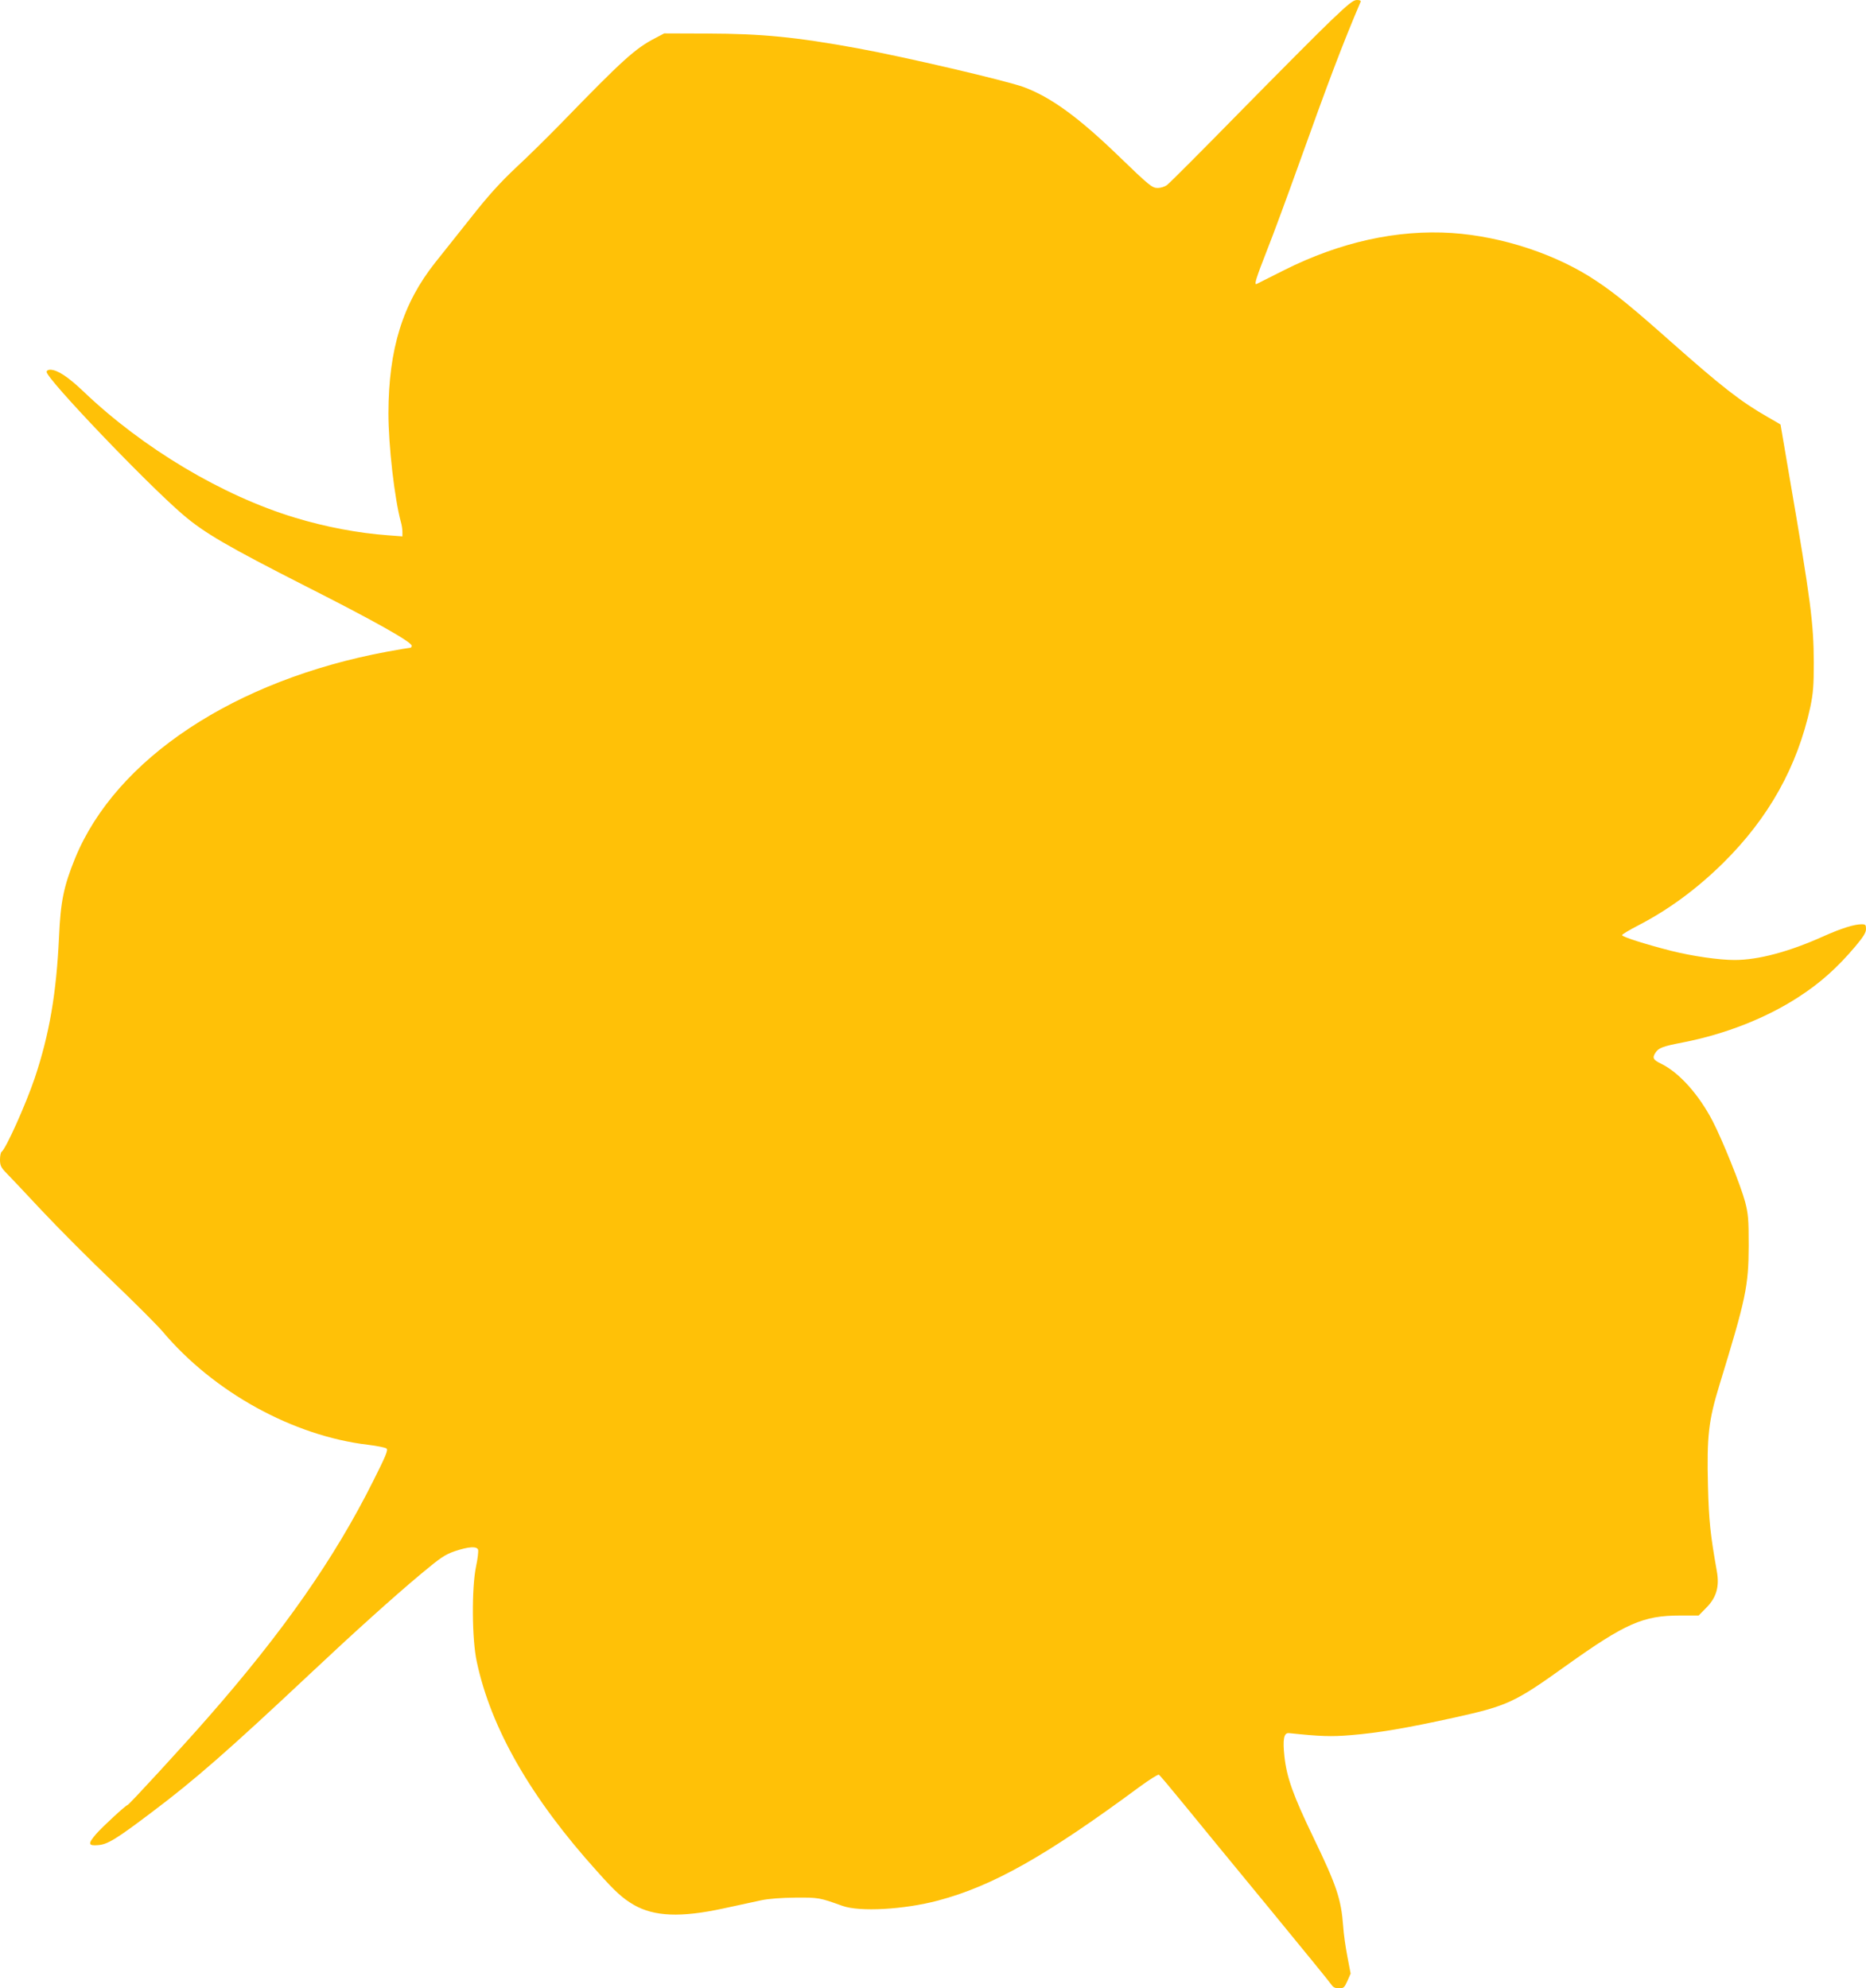 <?xml version="1.0" standalone="no"?>
<!DOCTYPE svg PUBLIC "-//W3C//DTD SVG 20010904//EN"
 "http://www.w3.org/TR/2001/REC-SVG-20010904/DTD/svg10.dtd">
<svg version="1.0" xmlns="http://www.w3.org/2000/svg"
 width="1201pt" height="1280pt" viewBox="0 0 1201 1280"
 preserveAspectRatio="xMidYMid meet">
<g transform="translate(0,1280) scale(0.1,-0.1)"
fill="#ffc107" stroke="none">
<path d="M8570 12671 c-74 -70 -337 -335 -585 -587 -247 -252 -461 -467 -475
-476 -14 -10 -40 -18 -58 -18 -37 0 -52 12 -257 210 -257 248 -433 375 -605
439 -110 41 -773 196 -1070 250 -399 73 -617 94 -965 95 l-280 1 -55 -29
c-131 -67 -212 -141 -605 -546 -83 -85 -214 -215 -292 -287 -103 -97 -180
-182 -284 -314 -79 -100 -186 -234 -237 -298 -210 -264 -301 -557 -302 -971 0
-208 39 -548 80 -700 6 -19 10 -48 10 -64 l0 -29 -93 7 c-192 14 -403 54 -597
113 -467 141 -979 446 -1363 813 -101 96 -167 139 -214 140 -13 0 -23 -6 -23
-14 0 -45 640 -715 875 -917 138 -119 290 -207 795 -464 437 -221 680 -358
680 -382 0 -7 -4 -13 -9 -13 -5 0 -72 -11 -148 -25 -981 -182 -1747 -688
-2010 -1331 -73 -180 -93 -277 -103 -504 -17 -363 -61 -624 -156 -909 -58
-171 -187 -459 -214 -476 -5 -3 -10 -26 -10 -50 0 -35 6 -49 32 -77 18 -18
124 -130 235 -249 111 -118 317 -325 458 -459 141 -135 285 -279 321 -321 329
-391 840 -673 1324 -730 58 -7 111 -18 118 -24 11 -10 -6 -50 -87 -211 -248
-496 -577 -967 -1061 -1519 -157 -180 -511 -565 -519 -565 -10 0 -161 -139
-202 -186 -55 -64 -52 -78 14 -72 60 5 116 39 347 214 269 202 491 396 1020
893 271 255 535 493 705 635 133 111 158 128 225 151 88 29 138 32 147 9 3 -9
-2 -58 -13 -108 -29 -139 -27 -471 5 -615 92 -430 349 -877 776 -1350 116
-130 163 -172 235 -214 131 -75 302 -82 575 -23 94 20 204 44 245 53 47 10
129 16 220 17 150 1 154 0 302 -53 110 -40 397 -24 615 34 352 93 697 288
1300 734 62 45 117 80 122 76 6 -3 79 -90 163 -193 84 -103 329 -402 545 -664
216 -263 398 -486 405 -498 9 -13 23 -20 46 -20 30 0 35 5 54 47 l21 48 -21
110 c-12 61 -24 148 -27 195 -13 175 -42 261 -191 570 -132 274 -172 387 -187
522 -12 111 -4 154 29 151 201 -21 272 -24 398 -13 175 14 358 45 667 113 343
76 388 97 720 335 381 272 495 322 732 322 l120 0 47 48 c67 66 88 138 70 237
-42 238 -51 322 -57 545 -8 325 3 423 74 655 170 555 187 634 188 895 0 173
-3 205 -23 283 -28 105 -144 394 -209 520 -89 171 -215 312 -331 369 -52 25
-59 38 -37 71 20 31 45 41 175 66 273 53 538 157 748 294 139 90 248 188 363
324 52 62 69 89 69 112 0 27 -3 31 -28 31 -48 0 -133 -27 -247 -78 -220 -99
-418 -152 -571 -152 -100 0 -273 25 -408 59 -161 41 -316 90 -316 101 0 5 45
32 99 60 198 102 378 234 550 403 295 291 479 621 563 1007 18 88 22 135 22
285 -1 252 -19 395 -154 1180 -33 193 -60 351 -60 352 0 1 -37 22 -82 48 -175
100 -296 195 -627 488 -241 214 -354 307 -476 388 -254 171 -606 287 -929 309
-354 23 -720 -58 -1081 -239 -93 -47 -173 -87 -177 -89 -18 -8 -4 36 66 215
41 103 131 348 201 543 196 548 286 786 402 1058 3 8 -4 12 -24 12 -23 0 -54
-25 -163 -129z"/>
</g>
</svg>
